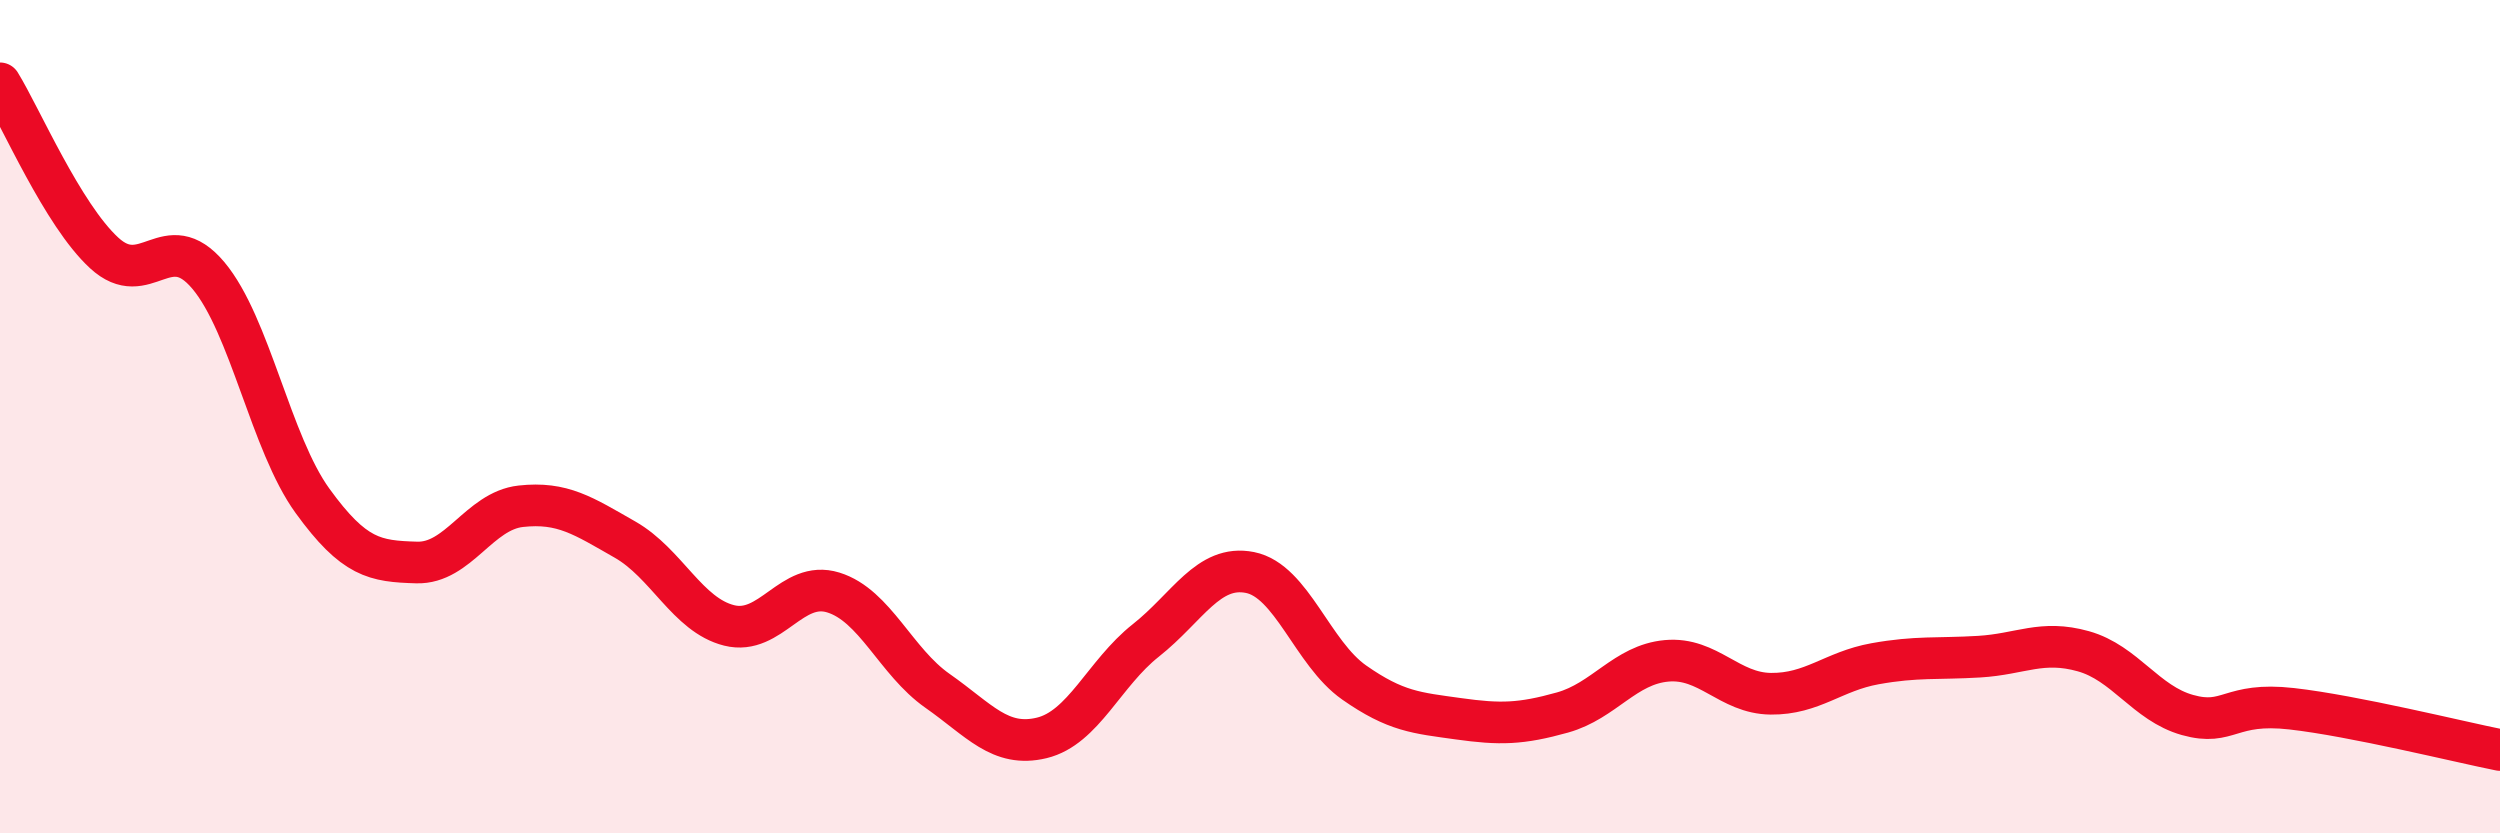 
    <svg width="60" height="20" viewBox="0 0 60 20" xmlns="http://www.w3.org/2000/svg">
      <path
        d="M 0,2 C 0.5,2.81 1.5,5.15 2.5,6.07 C 3.5,6.99 4,5.42 5,6.61 C 6,7.8 6.5,10.64 7.5,12.02 C 8.5,13.4 9,13.47 10,13.5 C 11,13.53 11.5,12.26 12.5,12.15 C 13.5,12.04 14,12.38 15,12.95 C 16,13.52 16.5,14.76 17.5,15.01 C 18.5,15.26 19,13.91 20,14.22 C 21,14.53 21.5,15.88 22.5,16.58 C 23.5,17.28 24,17.95 25,17.71 C 26,17.47 26.5,16.16 27.5,15.37 C 28.5,14.58 29,13.54 30,13.74 C 31,13.94 31.5,15.68 32.5,16.38 C 33.5,17.08 34,17.11 35,17.25 C 36,17.39 36.5,17.38 37.5,17.1 C 38.5,16.82 39,15.95 40,15.86 C 41,15.77 41.5,16.64 42.5,16.65 C 43.5,16.66 44,16.11 45,15.93 C 46,15.75 46.5,15.82 47.5,15.76 C 48.5,15.7 49,15.35 50,15.63 C 51,15.91 51.5,16.88 52.5,17.16 C 53.5,17.44 53.5,16.84 55,17.01 C 56.5,17.18 59,17.8 60,18L60 20L0 20Z"
        fill="#EB0A25"
        opacity="0.1"
        stroke-linecap="round"
        stroke-linejoin="round"
      />
      <path
        d="M 0,2 C 0.5,2.81 1.5,5.15 2.5,6.07 C 3.5,6.99 4,5.42 5,6.61 C 6,7.8 6.5,10.64 7.5,12.02 C 8.5,13.4 9,13.47 10,13.5 C 11,13.53 11.5,12.26 12.5,12.15 C 13.5,12.04 14,12.38 15,12.95 C 16,13.52 16.5,14.76 17.5,15.01 C 18.5,15.26 19,13.91 20,14.22 C 21,14.53 21.5,15.88 22.5,16.58 C 23.5,17.28 24,17.95 25,17.71 C 26,17.47 26.5,16.16 27.5,15.37 C 28.5,14.58 29,13.54 30,13.74 C 31,13.94 31.5,15.68 32.5,16.38 C 33.5,17.08 34,17.11 35,17.25 C 36,17.39 36.5,17.38 37.5,17.1 C 38.5,16.82 39,15.95 40,15.86 C 41,15.77 41.5,16.64 42.5,16.65 C 43.5,16.66 44,16.11 45,15.93 C 46,15.75 46.5,15.82 47.5,15.76 C 48.5,15.7 49,15.35 50,15.63 C 51,15.91 51.5,16.88 52.5,17.16 C 53.5,17.44 53.5,16.84 55,17.01 C 56.5,17.18 59,17.8 60,18"
        stroke="#EB0A25"
        stroke-width="1"
        fill="none"
        stroke-linecap="round"
        stroke-linejoin="round"
      />
    </svg>
  